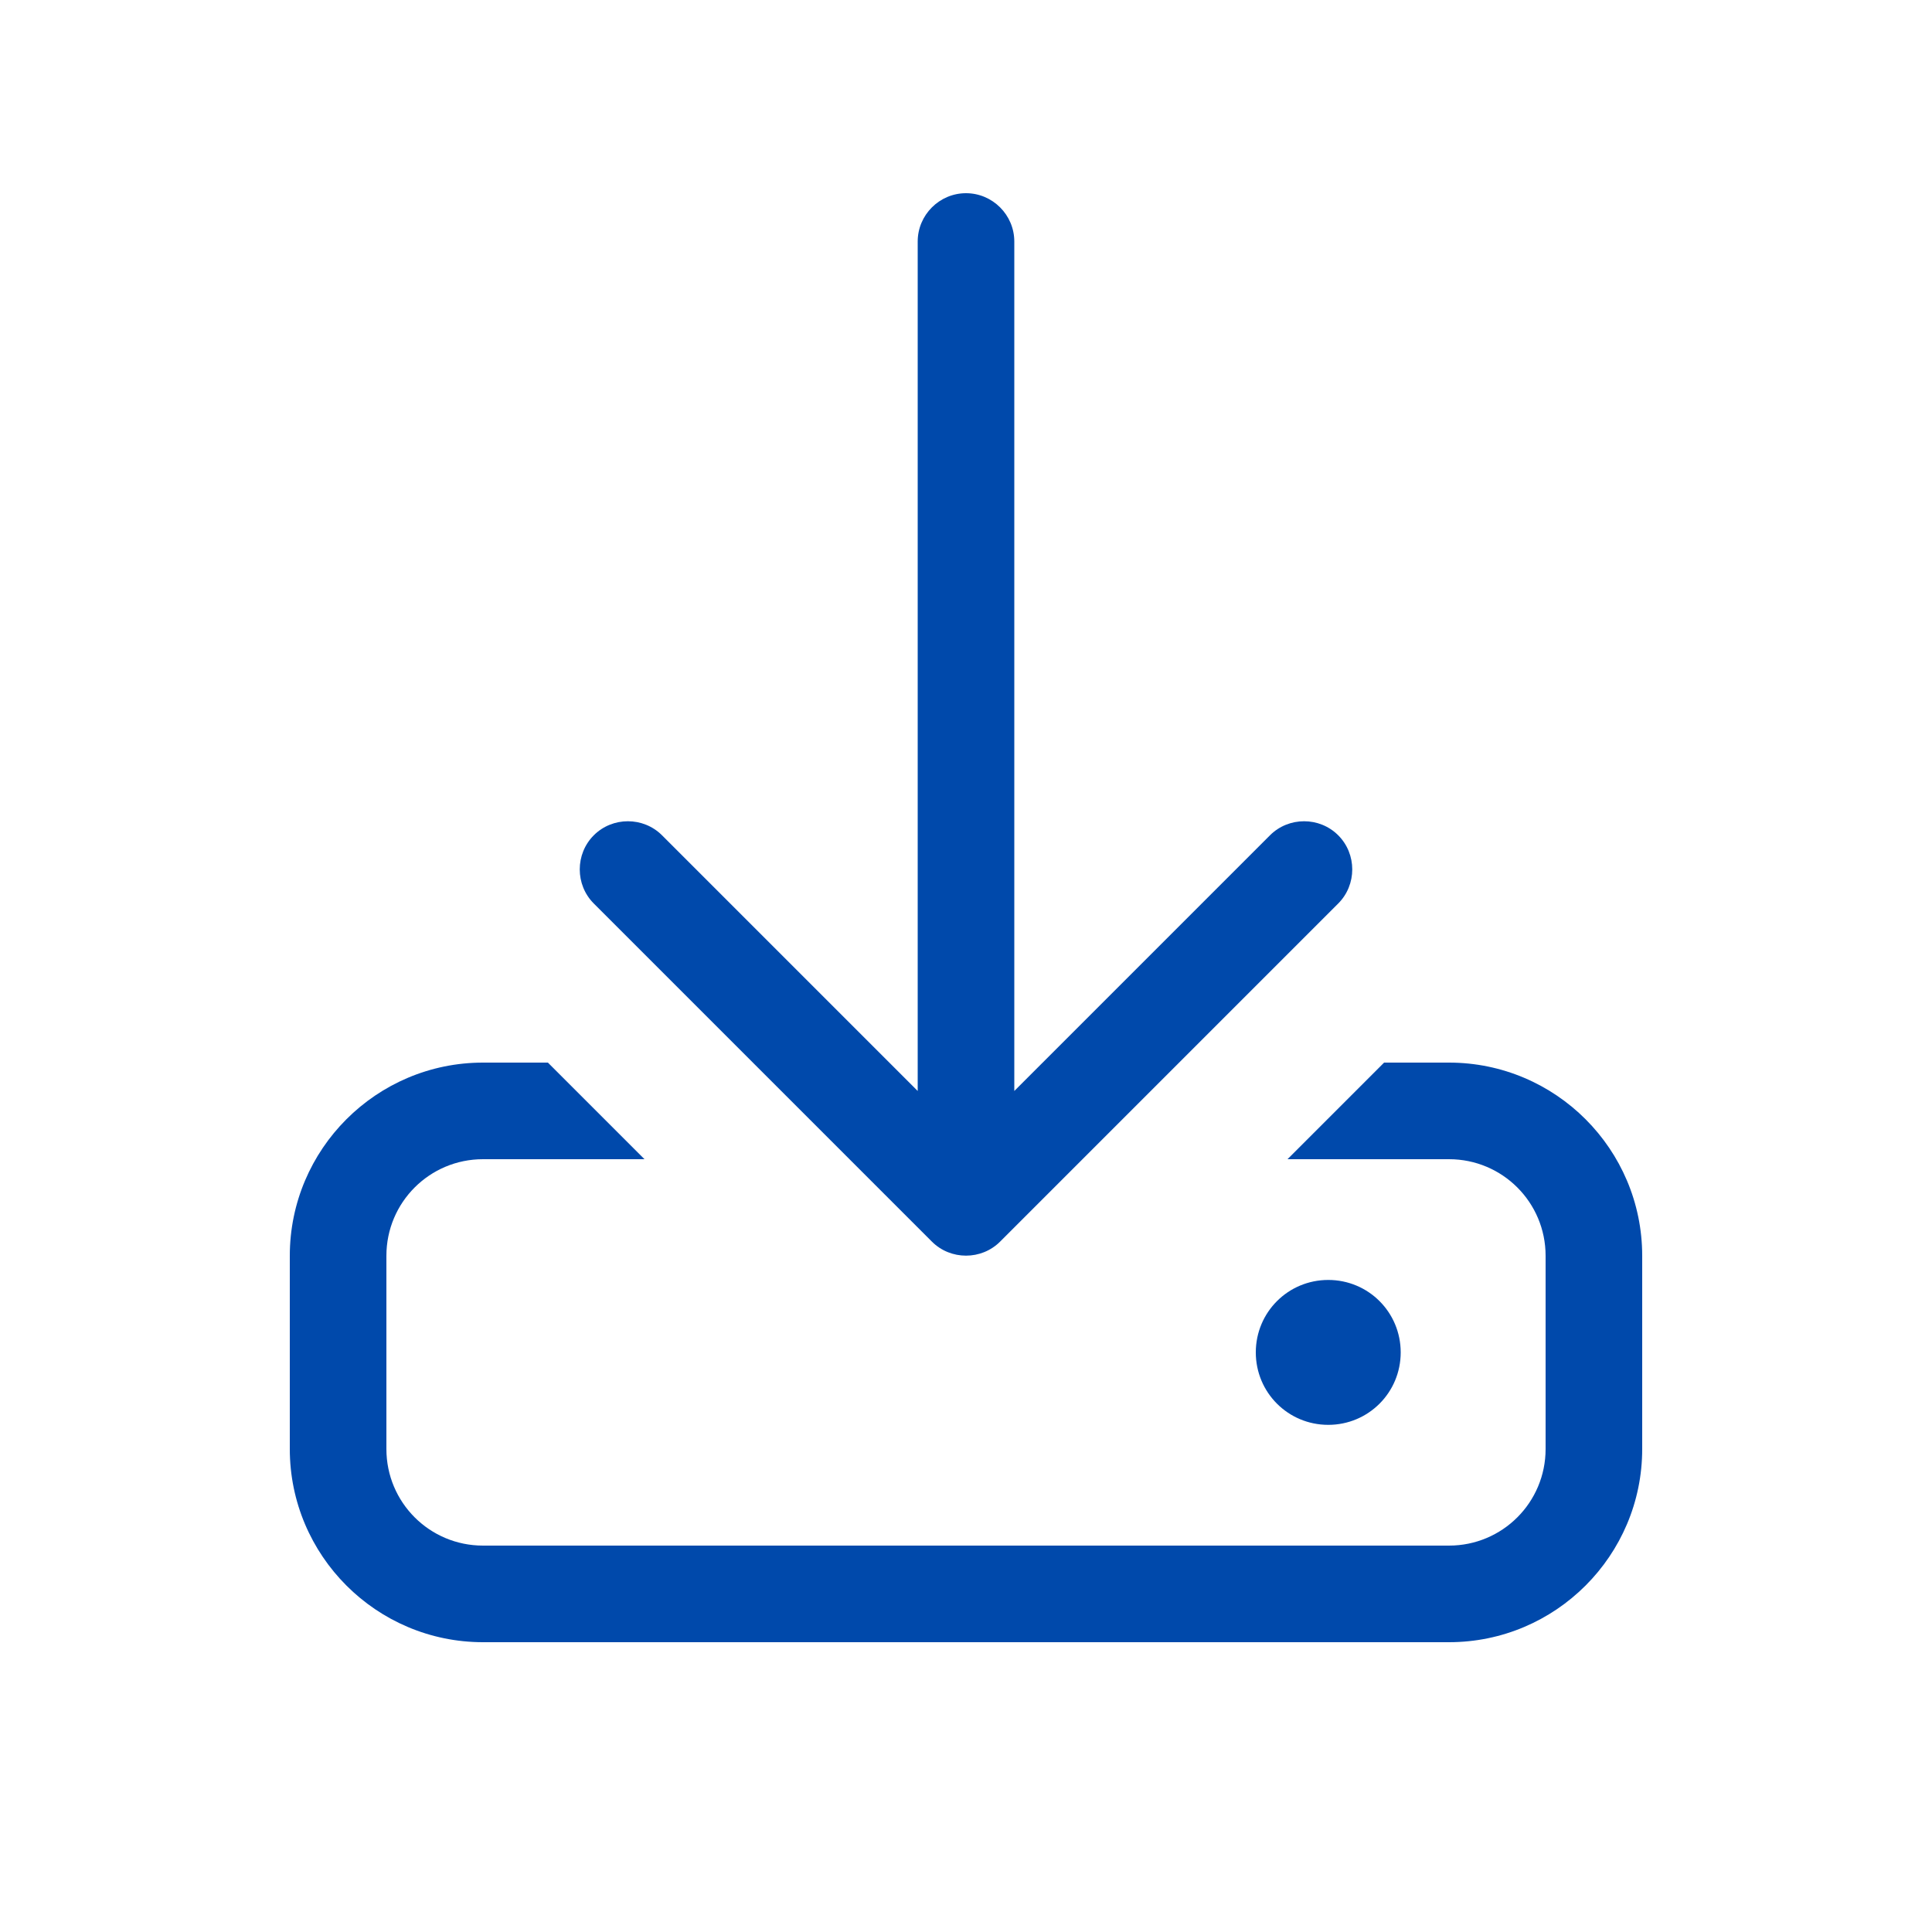 <svg xmlns="http://www.w3.org/2000/svg" viewBox="0 0 640 640"><path fill="#0049ab" d="M336 80C336 71.2 328.8 64 320 64C311.2 64 304 71.2 304 80L304 361.4L219.3 276.7C213.1 270.5 202.9 270.5 196.7 276.7C190.5 282.9 190.5 293.1 196.7 299.3L308.7 411.3C314.9 417.5 325.1 417.5 331.3 411.3L443.3 299.3C449.5 293.1 449.5 282.9 443.3 276.7C437.1 270.5 426.9 270.5 420.7 276.7L336 361.4L336 80zM181.5 352L160 352C124.7 352 96 380.7 96 416L96 480C96 515.3 124.7 544 160 544L480 544C515.3 544 544 515.3 544 480L544 416C544 380.7 515.3 352 480 352L458.5 352L426.5 384L480 384C497.7 384 512 398.3 512 416L512 480C512 497.7 497.7 512 480 512L160 512C142.3 512 128 497.7 128 480L128 416C128 398.3 142.3 384 160 384L213.5 384L181.5 352zM464 448C464 434.7 453.3 424 440 424C426.7 424 416 434.7 416 448C416 461.3 426.7 472 440 472C453.3 472 464 461.3 464 448z"/></svg>